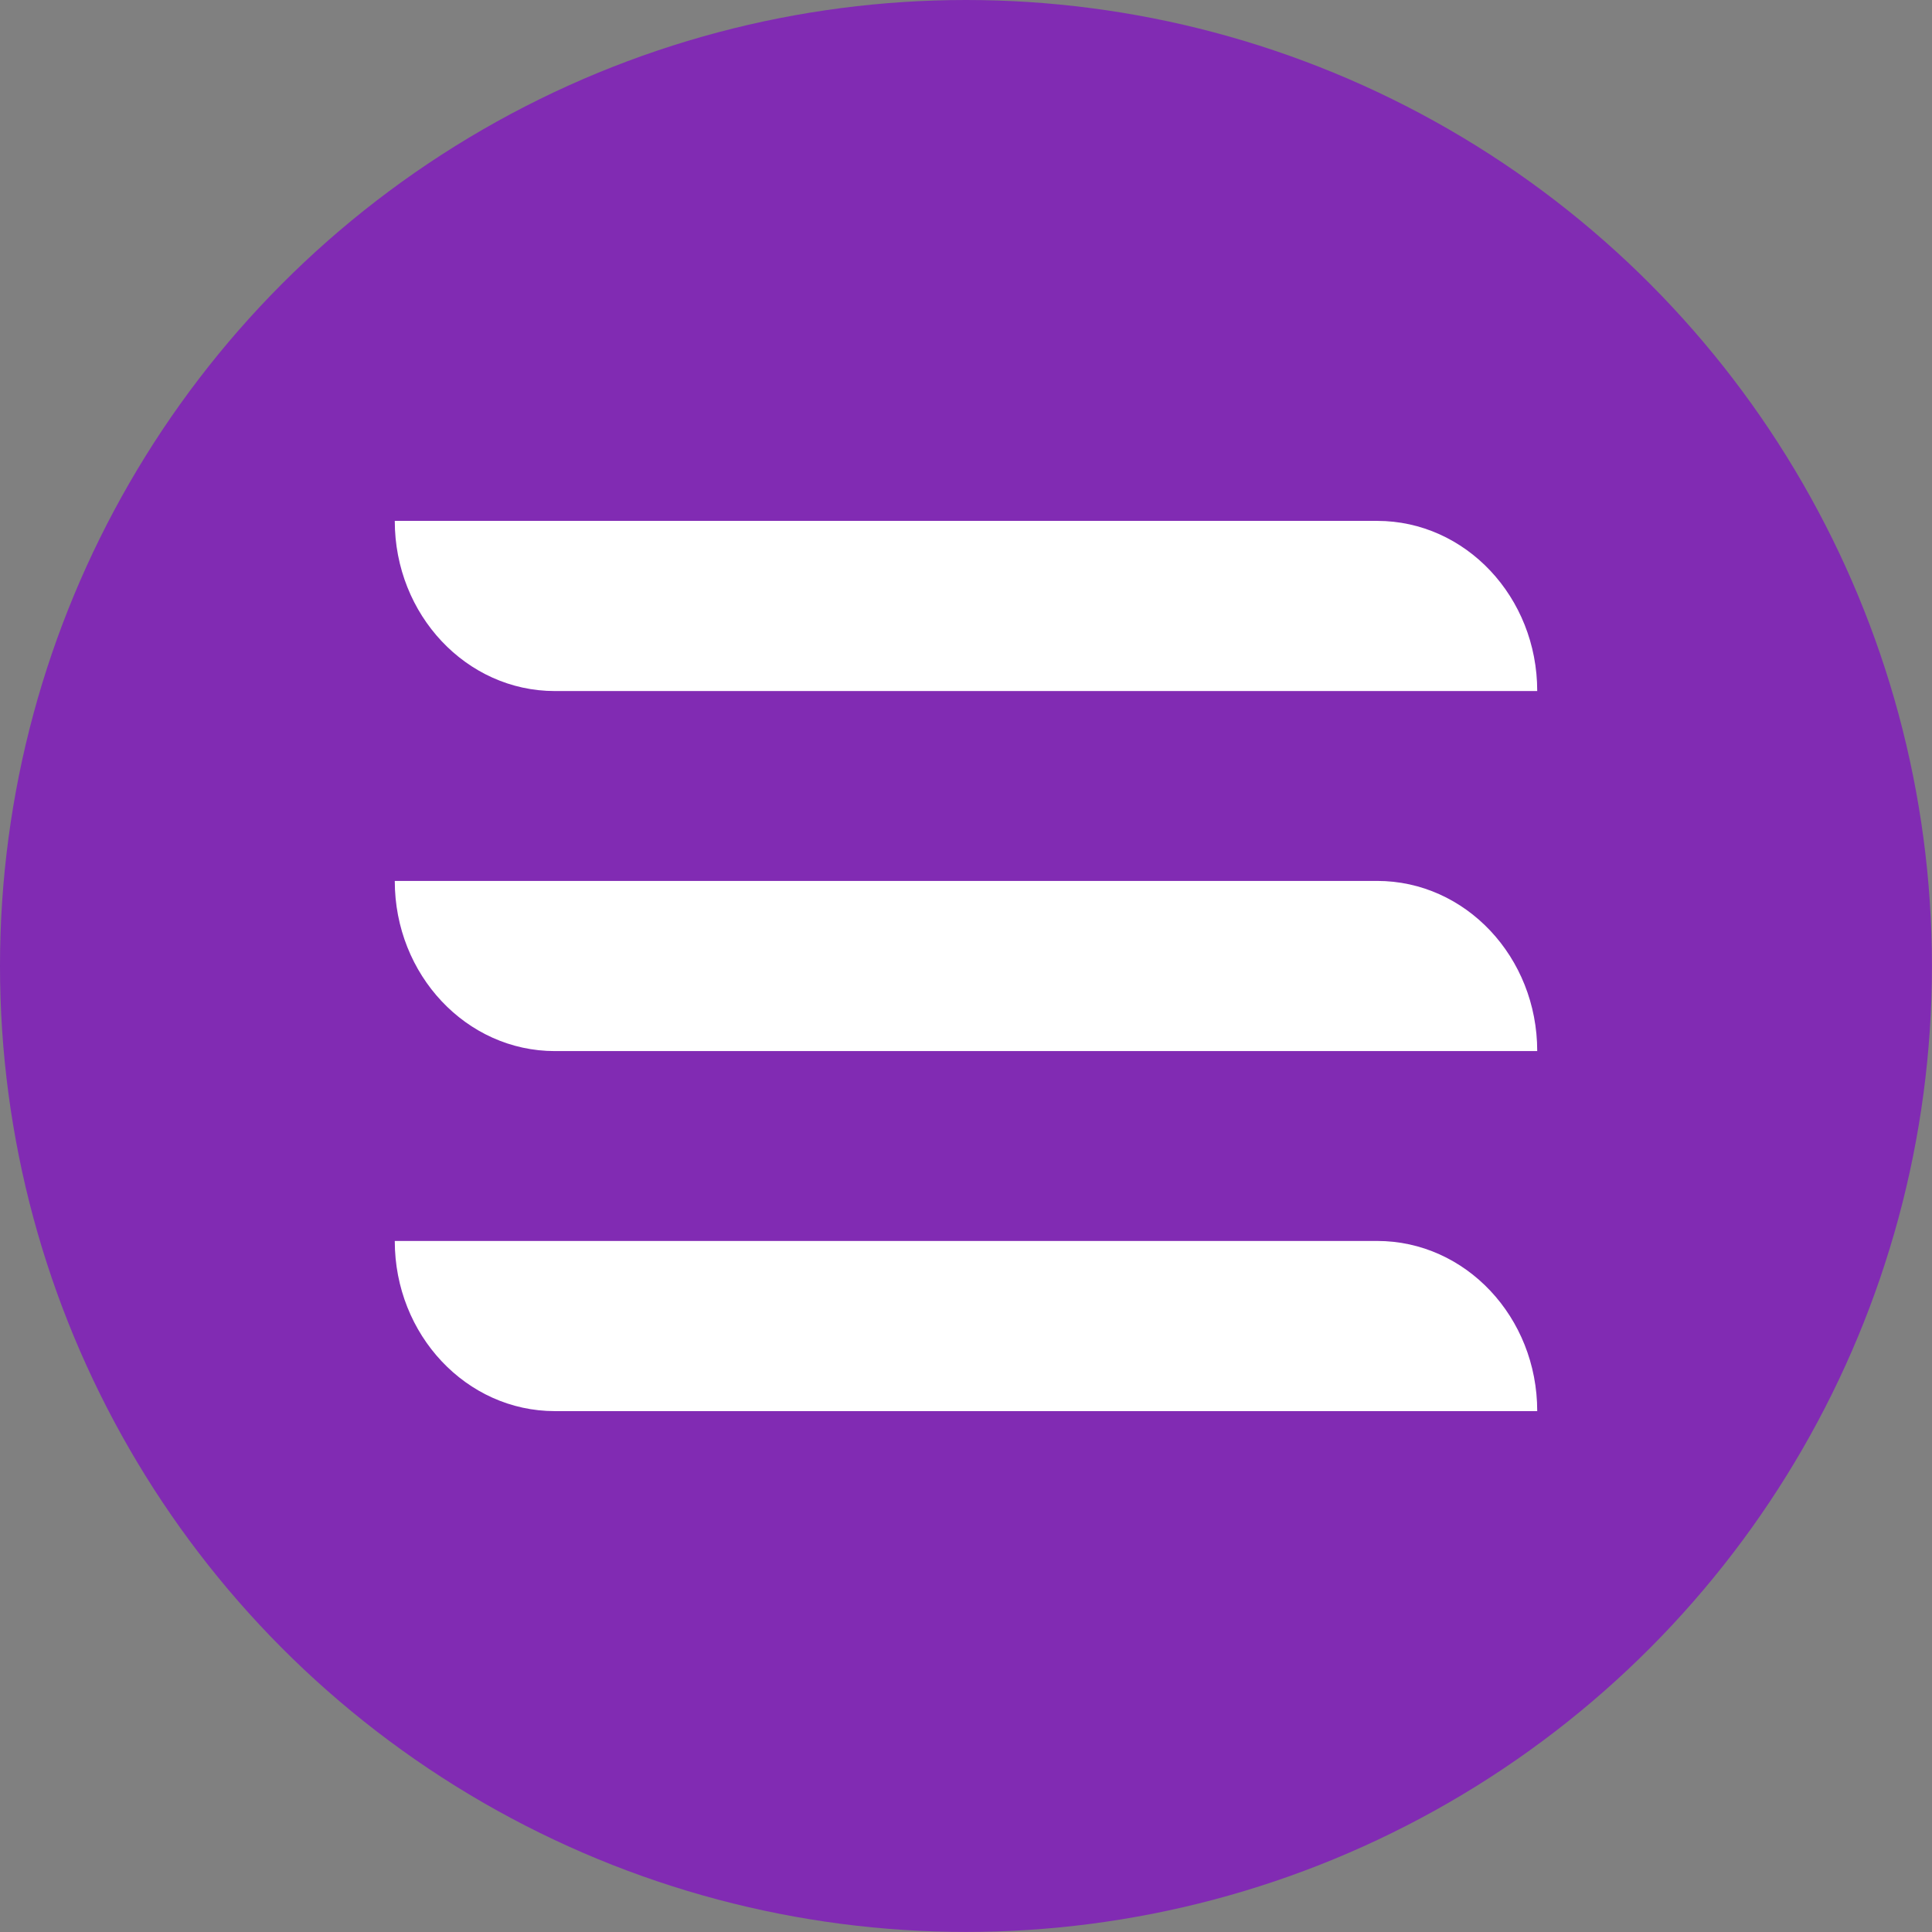 <?xml version="1.0" encoding="UTF-8"?> <svg xmlns="http://www.w3.org/2000/svg" xmlns:xlink="http://www.w3.org/1999/xlink" xmlns:xodm="http://www.corel.com/coreldraw/odm/2003" xml:space="preserve" width="354px" height="354px" version="1.1" style="shape-rendering:geometricPrecision; text-rendering:geometricPrecision; image-rendering:optimizeQuality; fill-rule:evenodd; clip-rule:evenodd" viewBox="0 0 327.55 327.55"><rect x="0" y="0" width="327.55" height="327.55" fill="#808080" stroke="none"/> <defs> <style type="text/css"> .fil0 {fill:#812BB3} .fil1 {fill:white;fill-rule:nonzero} </style> </defs> <g id="Слой_x0020_1">  <circle class="fil0" cx="163.77" cy="163.77" r="163.77"></circle> <g id="_2129619838368"> <path class="fil1" d="M260.62 117.16l0 0c0,-15.93 -12.15,-28.85 -27.14,-28.85l-166.55 0 0 0c0,15.93 12.15,28.85 27.14,28.85l166.55 0z"></path> <path class="fil1" d="M260.62 178.2l0 0c0,-15.94 -12.15,-28.85 -27.14,-28.85l-166.55 0 0 0c0,15.93 12.15,28.85 27.14,28.85l166.55 0z"></path> <path class="fil1" d="M260.62 239.24l0 0c0,-15.94 -12.15,-28.85 -27.14,-28.85l-166.55 0 0 0c0,15.93 12.15,28.85 27.14,28.85l166.55 0z"></path> </g> </g> </svg> 